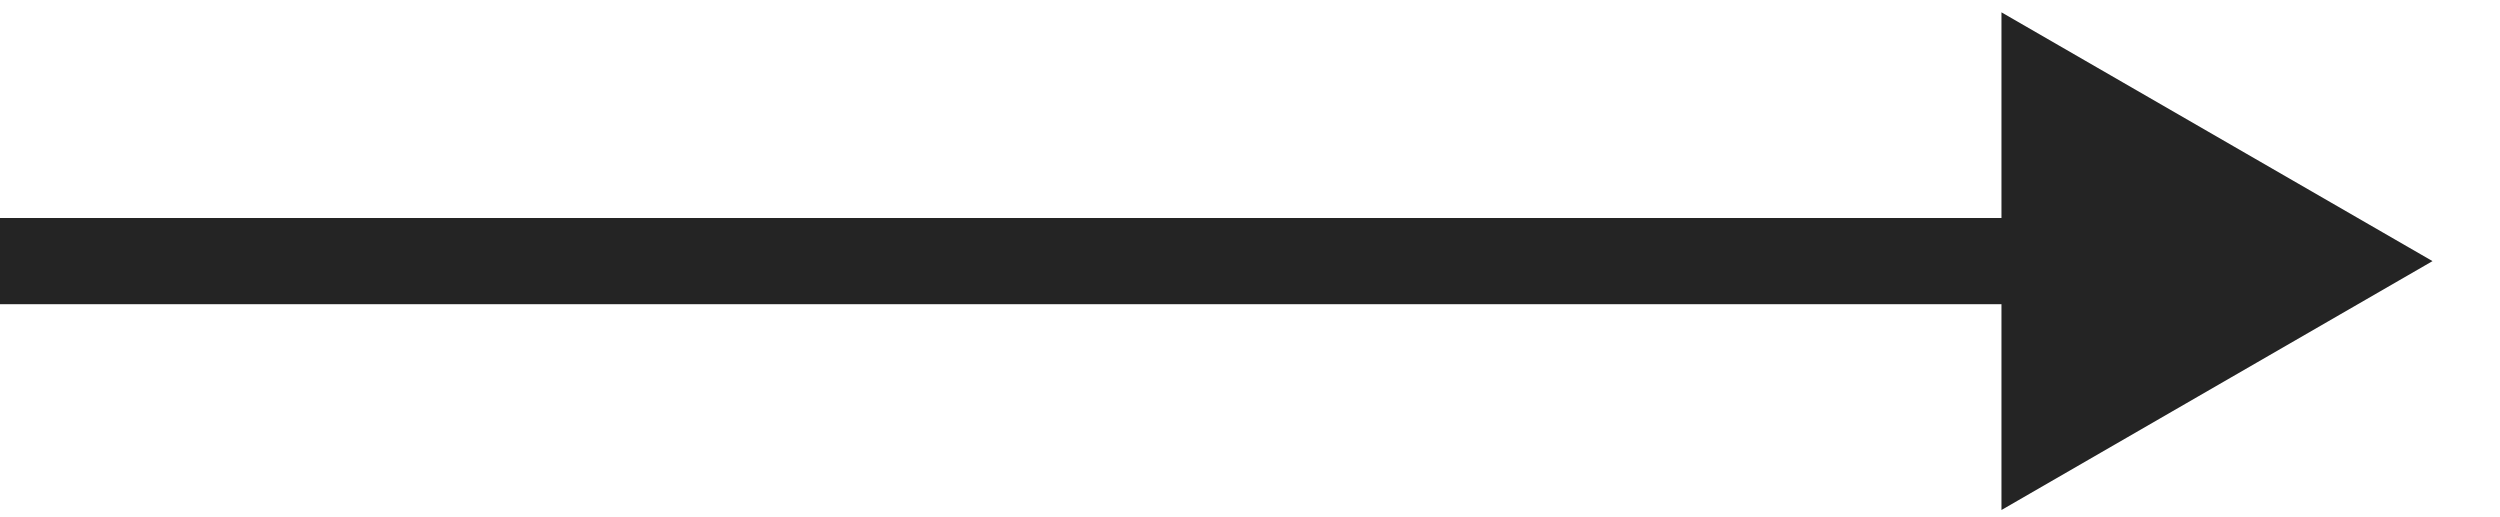 <?xml version="1.0" encoding="UTF-8"?> <svg xmlns="http://www.w3.org/2000/svg" width="29" height="6" viewBox="0 0 29 6" fill="none"> <path d="M28.217 3.029L23.217 0.143L23.217 5.916L28.217 3.029ZM4.37114e-08 3.529L23.717 3.529L23.717 2.529L-4.37114e-08 2.529L4.37114e-08 3.529Z" fill="#242424"></path> </svg> 